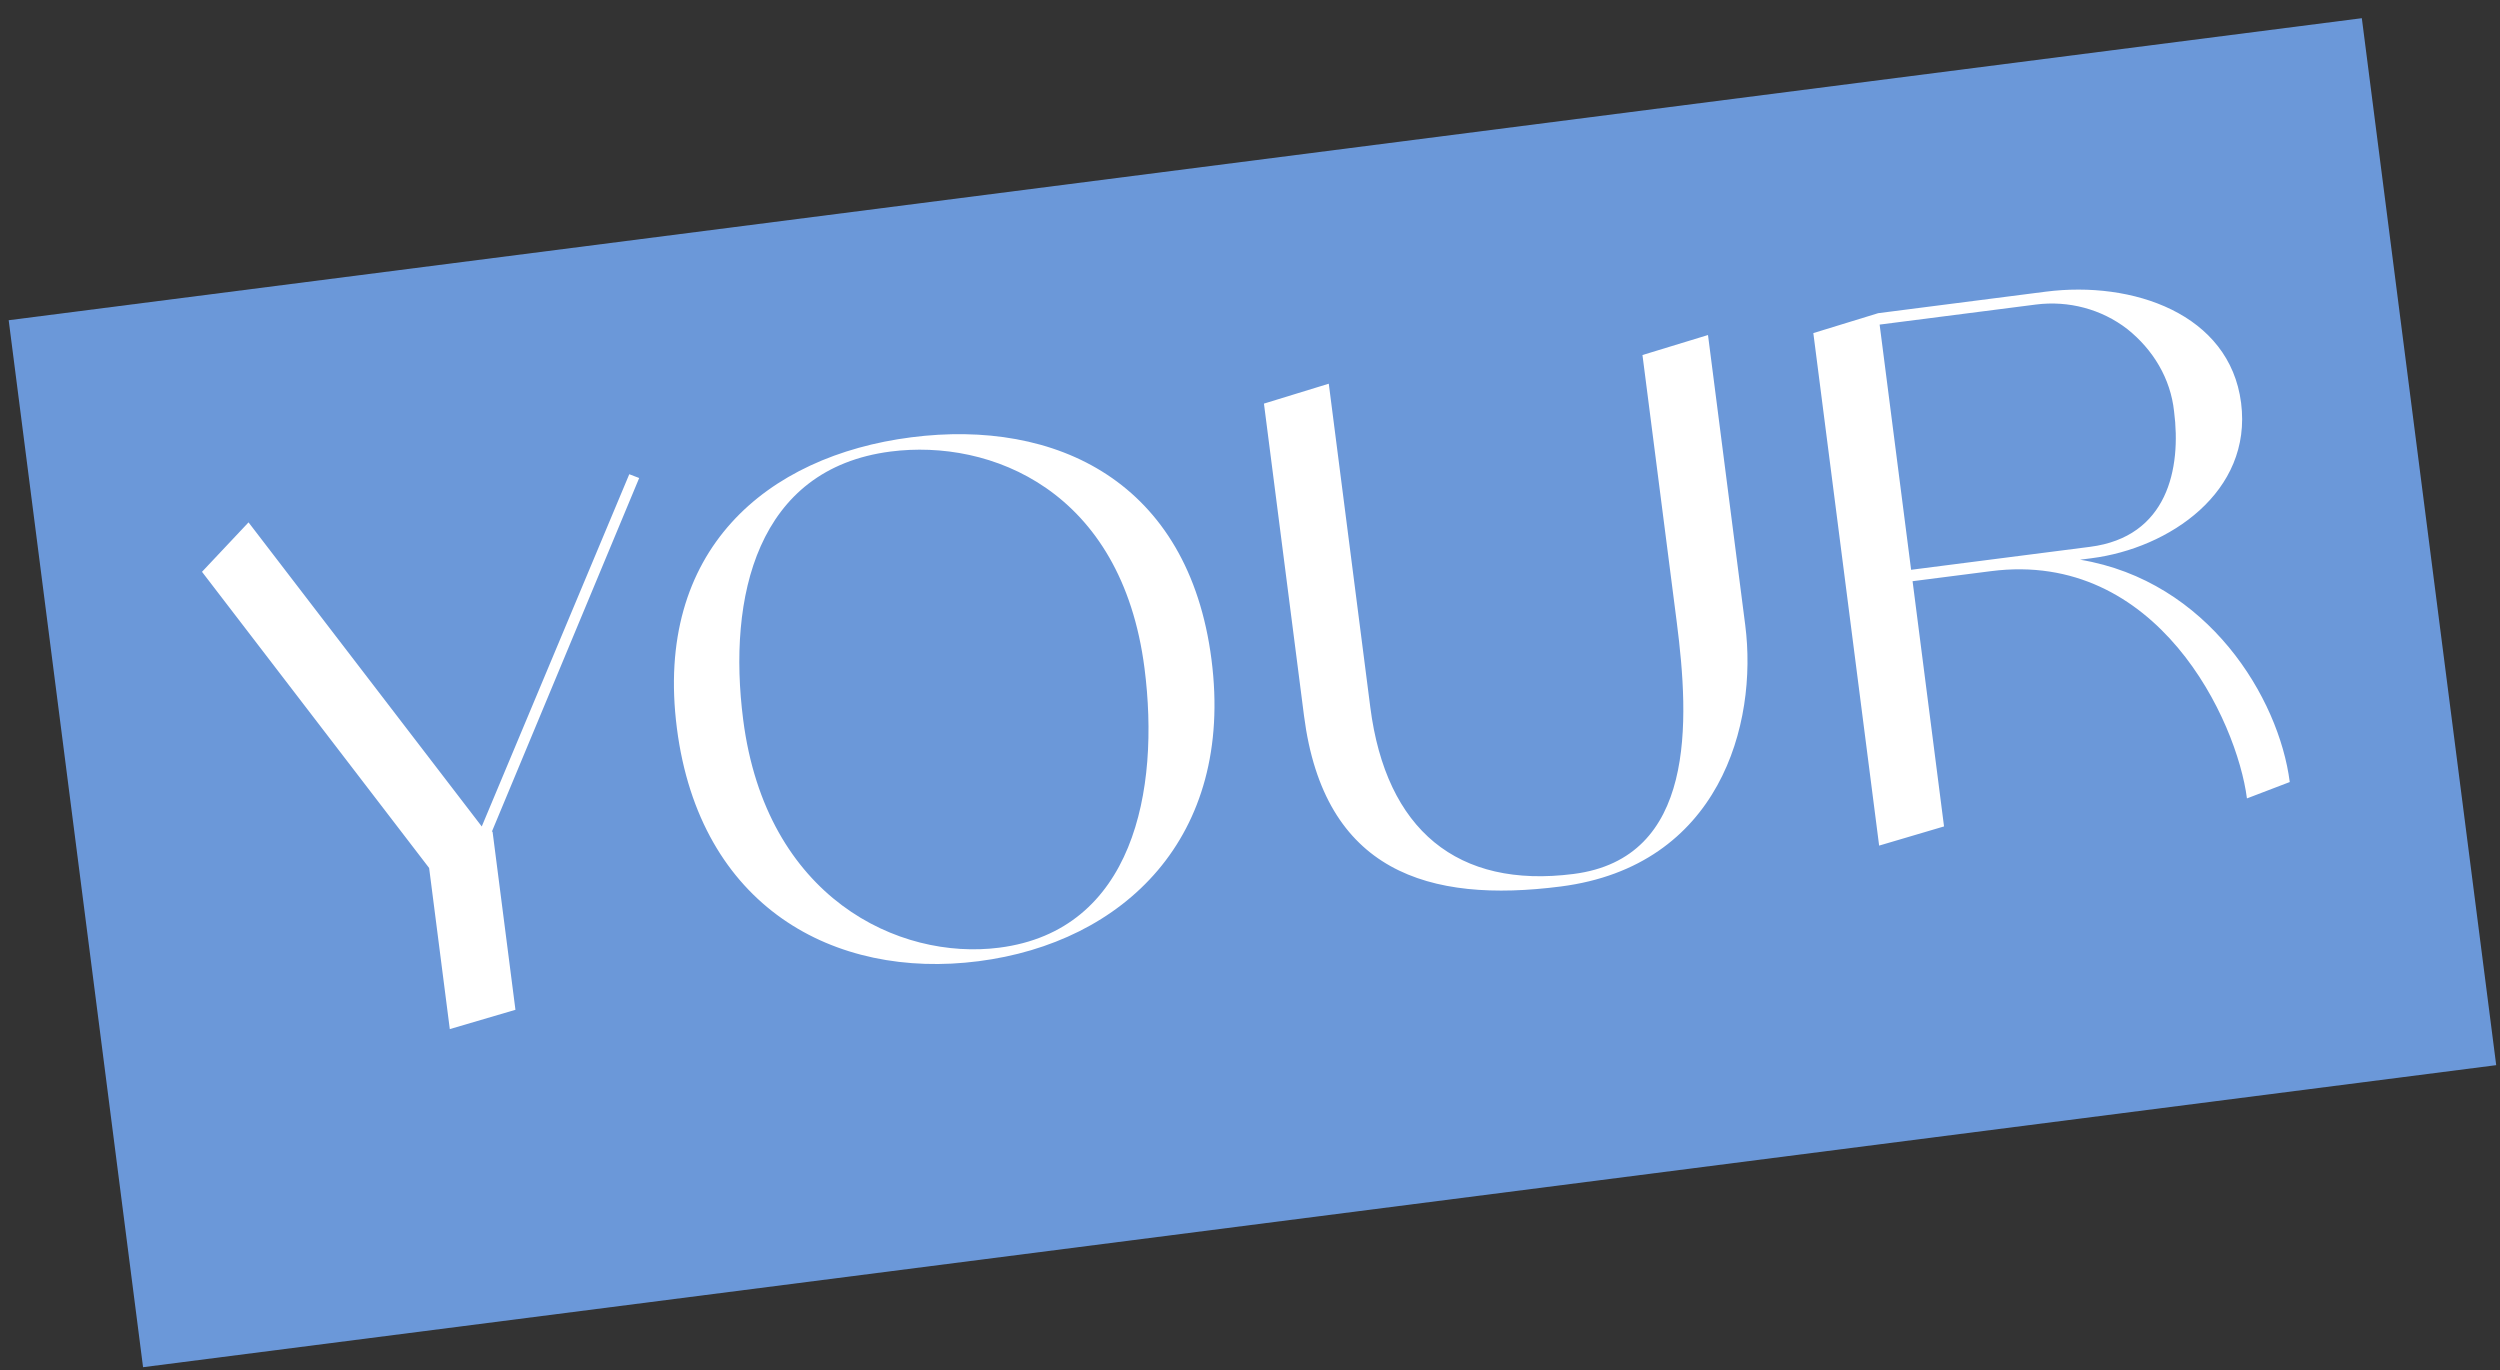 <?xml version="1.0" encoding="UTF-8"?> <svg xmlns="http://www.w3.org/2000/svg" width="135" height="74" viewBox="0 0 135 74" fill="none"><rect x="0" y="0" width="135" height="74" fill="#333333" stroke="none"/><rect width="128.112" height="57" transform="translate(0.469 17.292) rotate(-7.314)" fill="#6B98D9"></rect><path d="M34.516 25.813L26.56 44.911L26.598 44.906L27.834 54.529L24.289 55.571L23.173 46.871L10.908 30.878L13.421 28.208L26.015 44.629L33.981 25.608L34.516 25.813ZM49.208 23.614C57.022 22.611 64.186 25.995 65.421 35.618C66.656 45.242 60.653 50.903 52.839 51.906C45.025 52.909 37.787 48.947 36.552 39.324C35.317 29.701 41.394 24.617 49.208 23.614ZM53.959 51.175C61.195 50.247 62.653 42.704 61.803 36.083C60.568 26.46 53.483 23.691 48.094 24.383C40.857 25.312 39.282 32.244 40.132 38.865C41.367 48.488 48.531 51.872 53.959 51.175ZM88.693 19.172L92.232 18.091L94.243 33.758C94.93 39.108 92.861 46.769 84.277 47.871C77.156 48.785 71.499 47.085 70.417 38.655L68.253 21.795L71.754 20.72L73.997 38.196C74.847 44.816 78.699 48 84.973 47.194C91.594 46.345 91.232 38.957 90.546 33.606L88.693 19.172ZM112.324 30.224C119.241 31.371 123.064 37.688 123.647 42.23L121.335 43.114C120.796 38.918 116.52 29.686 107.513 30.842L103.279 31.385L104.978 44.627L101.473 45.663L97.92 17.987L101.421 16.912L110.467 15.751C115.163 15.148 120.401 16.941 121.019 21.752C121.636 26.564 117.136 29.607 112.94 30.145L112.324 30.224ZM103.2 30.769L112.861 29.529C117.057 28.991 117.796 25.296 117.4 22.217C117.212 20.441 116.268 18.88 114.873 17.768C113.483 16.694 111.701 16.218 109.93 16.446L101.5 17.528L103.2 30.769Z" fill="white"></path></svg> 